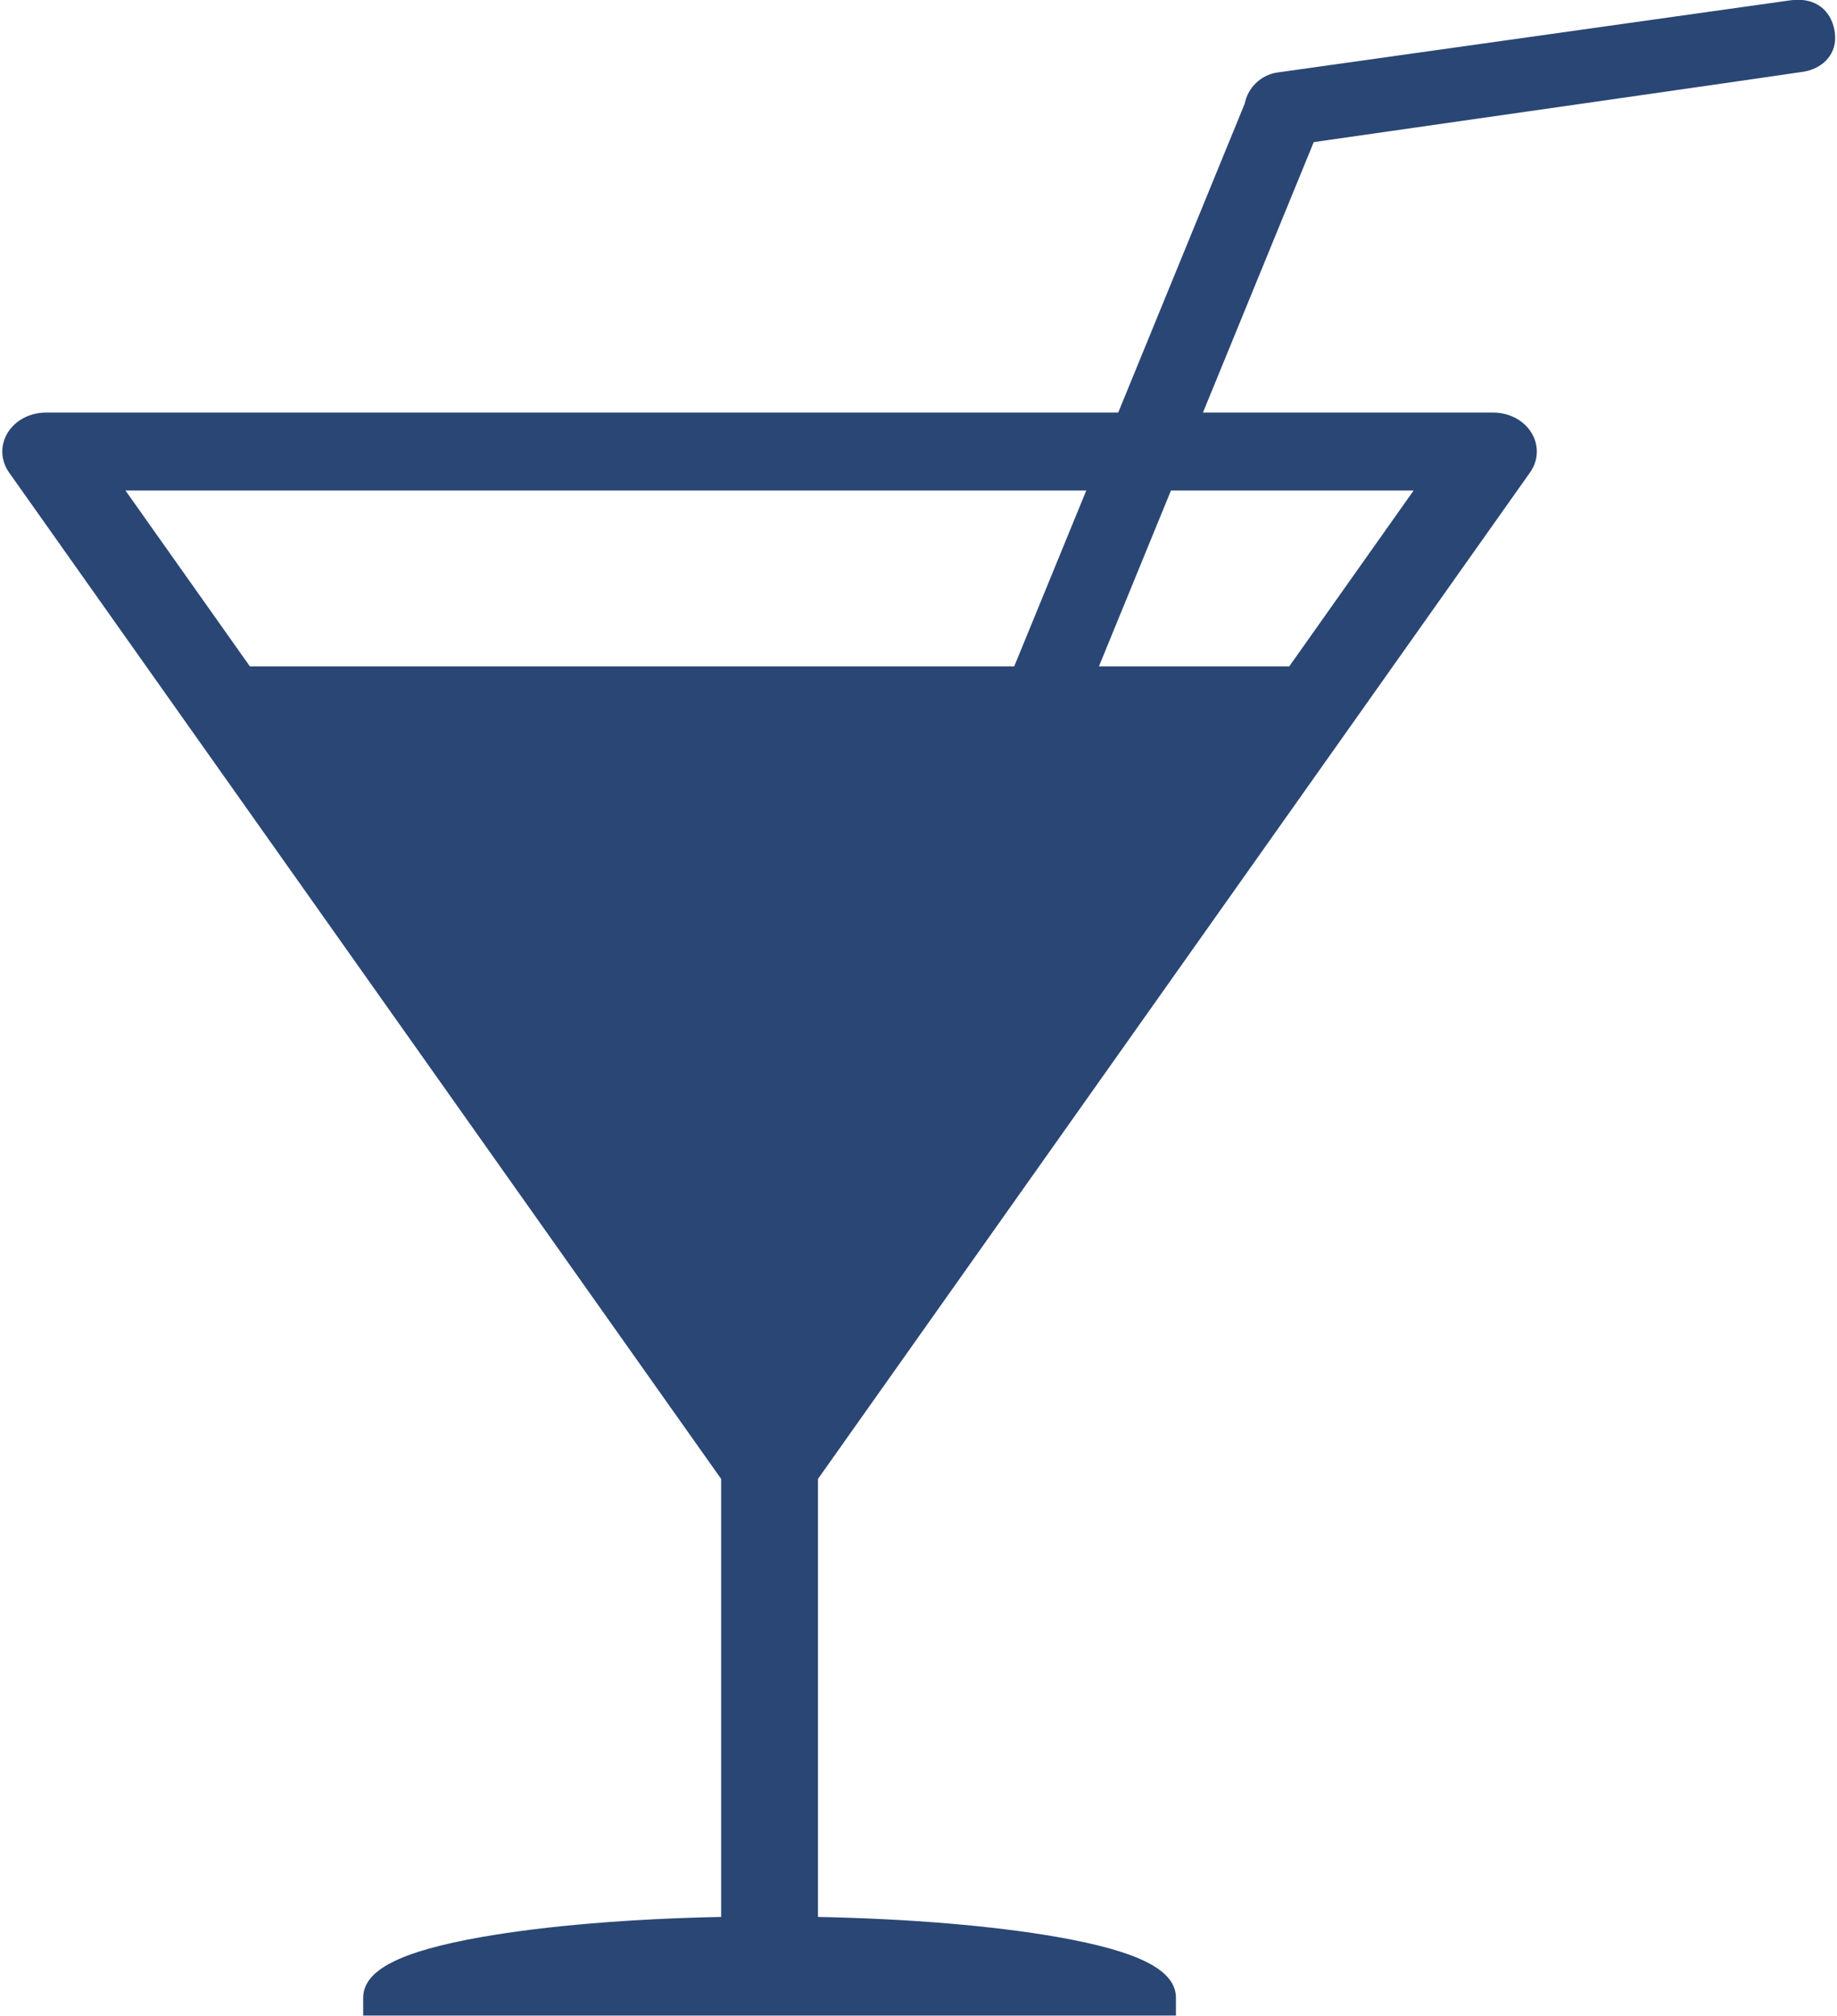 <?xml version="1.0" encoding="UTF-8" standalone="no"?><svg xmlns="http://www.w3.org/2000/svg" xmlns:xlink="http://www.w3.org/1999/xlink" fill="#000000" height="411.3" preserveAspectRatio="xMidYMid meet" version="1" viewBox="68.5 50.4 374.9 411.3" width="374.9" zoomAndPan="magnify"><g id="change1_1"><path d="M142.621,461.646v-3.616c0-5.642,7.469-9.463,24.199-12.409c12.953-2.273,30.192-3.724,48.854-4.094 v-89.369L70.341,146.796c-1.827-2.593-1.827-5.936,0-8.517c1.644-2.324,4.465-3.698,7.557-3.698h218.808l25.806-62.999 c0.639-3.275,3.273-5.868,6.617-6.381l104.736-14.734c0.552-0.072,1.089-0.113,1.6-0.113c4.176,0,7.057,2.67,7.521,6.961 c0.407,3.812-2.101,6.905-6.258,7.695c-1.159,0.219-79.429,11.423-100.117,14.385l-22.613,55.187h59.213 c3.088,0,5.913,1.374,7.544,3.688c1.844,2.591,1.844,5.934,0,8.526L235.434,352.158v89.369c18.662,0.37,35.901,1.82,48.855,4.094 c16.73,2.946,24.197,6.768,24.197,12.409v3.616H142.621z M331.617,186.36l25.377-35.874h-49.523l-14.697,35.874H331.617z M275.488,186.36l14.7-35.874H94.107l25.387,35.874H275.488z" fill="#2a4674"/></g></svg>